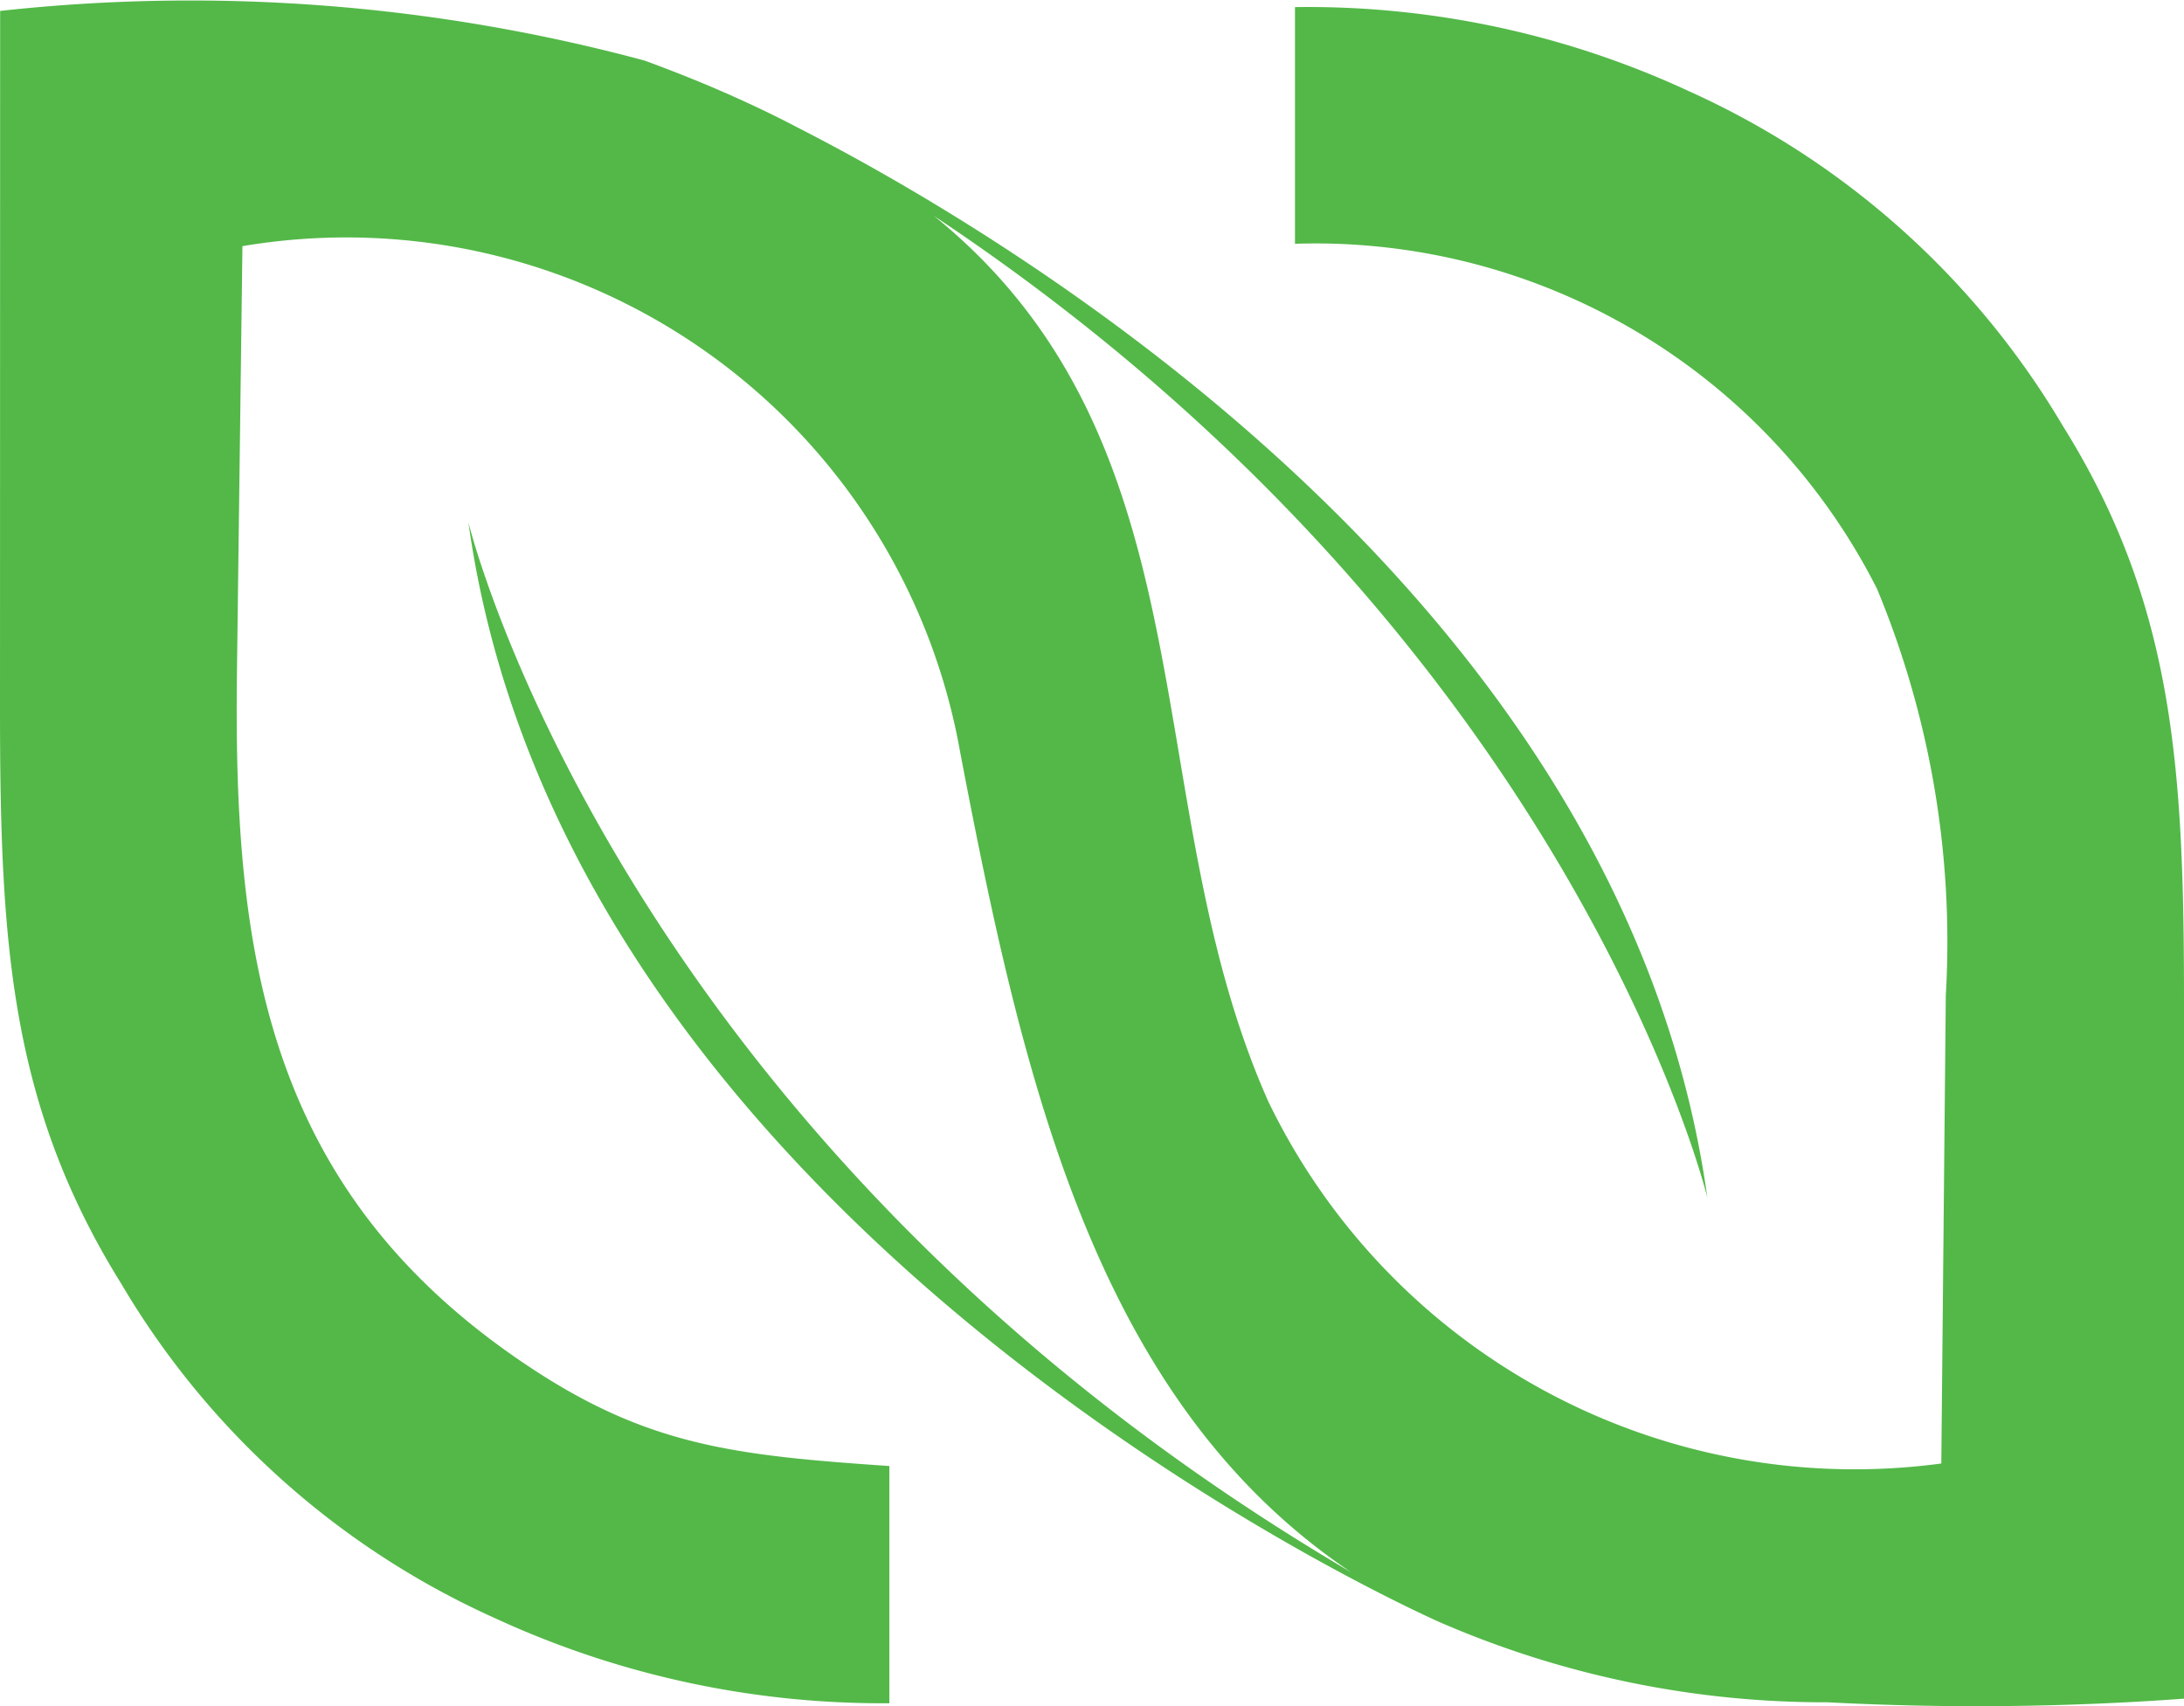 <svg viewBox="0 0 32 25" xmlns="http://www.w3.org/2000/svg" data-name="Layer 1" id="Layer_1"><defs><style>.cls-1{fill:#53b848;fill-rule:evenodd;}</style></defs><title>Favicon</title><path d="M21.15,23.795S8.332,18.226,6.863,7.653c0,0,2.19,9.076,12.933,15.385-3.723-2.5-4.797-7.138-5.729-12.023A9.134,9.134,0,0,0,3.552,3.607l-.08,6.227c-.053,4.102.396,7.66,4.362,10.246,1.709,1.115,2.982,1.25,5.197,1.402v3.476a13.539,13.539,0,0,1-5.775-1.245,12.127,12.127,0,0,1-5.478-4.9C.137,16.176-0,13.791,0,10.353L.002.16A25.582,25.582,0,0,1,9.446.888q.684.251,1.284.518l-.001-0s.045.02.127.057q.427.194.814.397c2.983,1.522,12.119,6.861,13.346,15.688,0,0-1.969-8.16-11.331-14.384,4.144,3.353,2.937,8.579,4.9,12.98a9.54,9.54,0,0,0,9.859,5.301l.066-6.861a13.485,13.485,0,0,0-1.008-5.956A9.224,9.224,0,0,0,18.974,3.572V.104a13.269,13.269,0,0,1,5.772,1.232A12.166,12.166,0,0,1,30.223,6.238C31.862,8.86,32,11.274,32,14.697L32,24.891a41.884,41.884,0,0,1-5.224.053,14.147,14.147,0,0,1-5.635-1.154Z" class="cls-1"></path></svg>